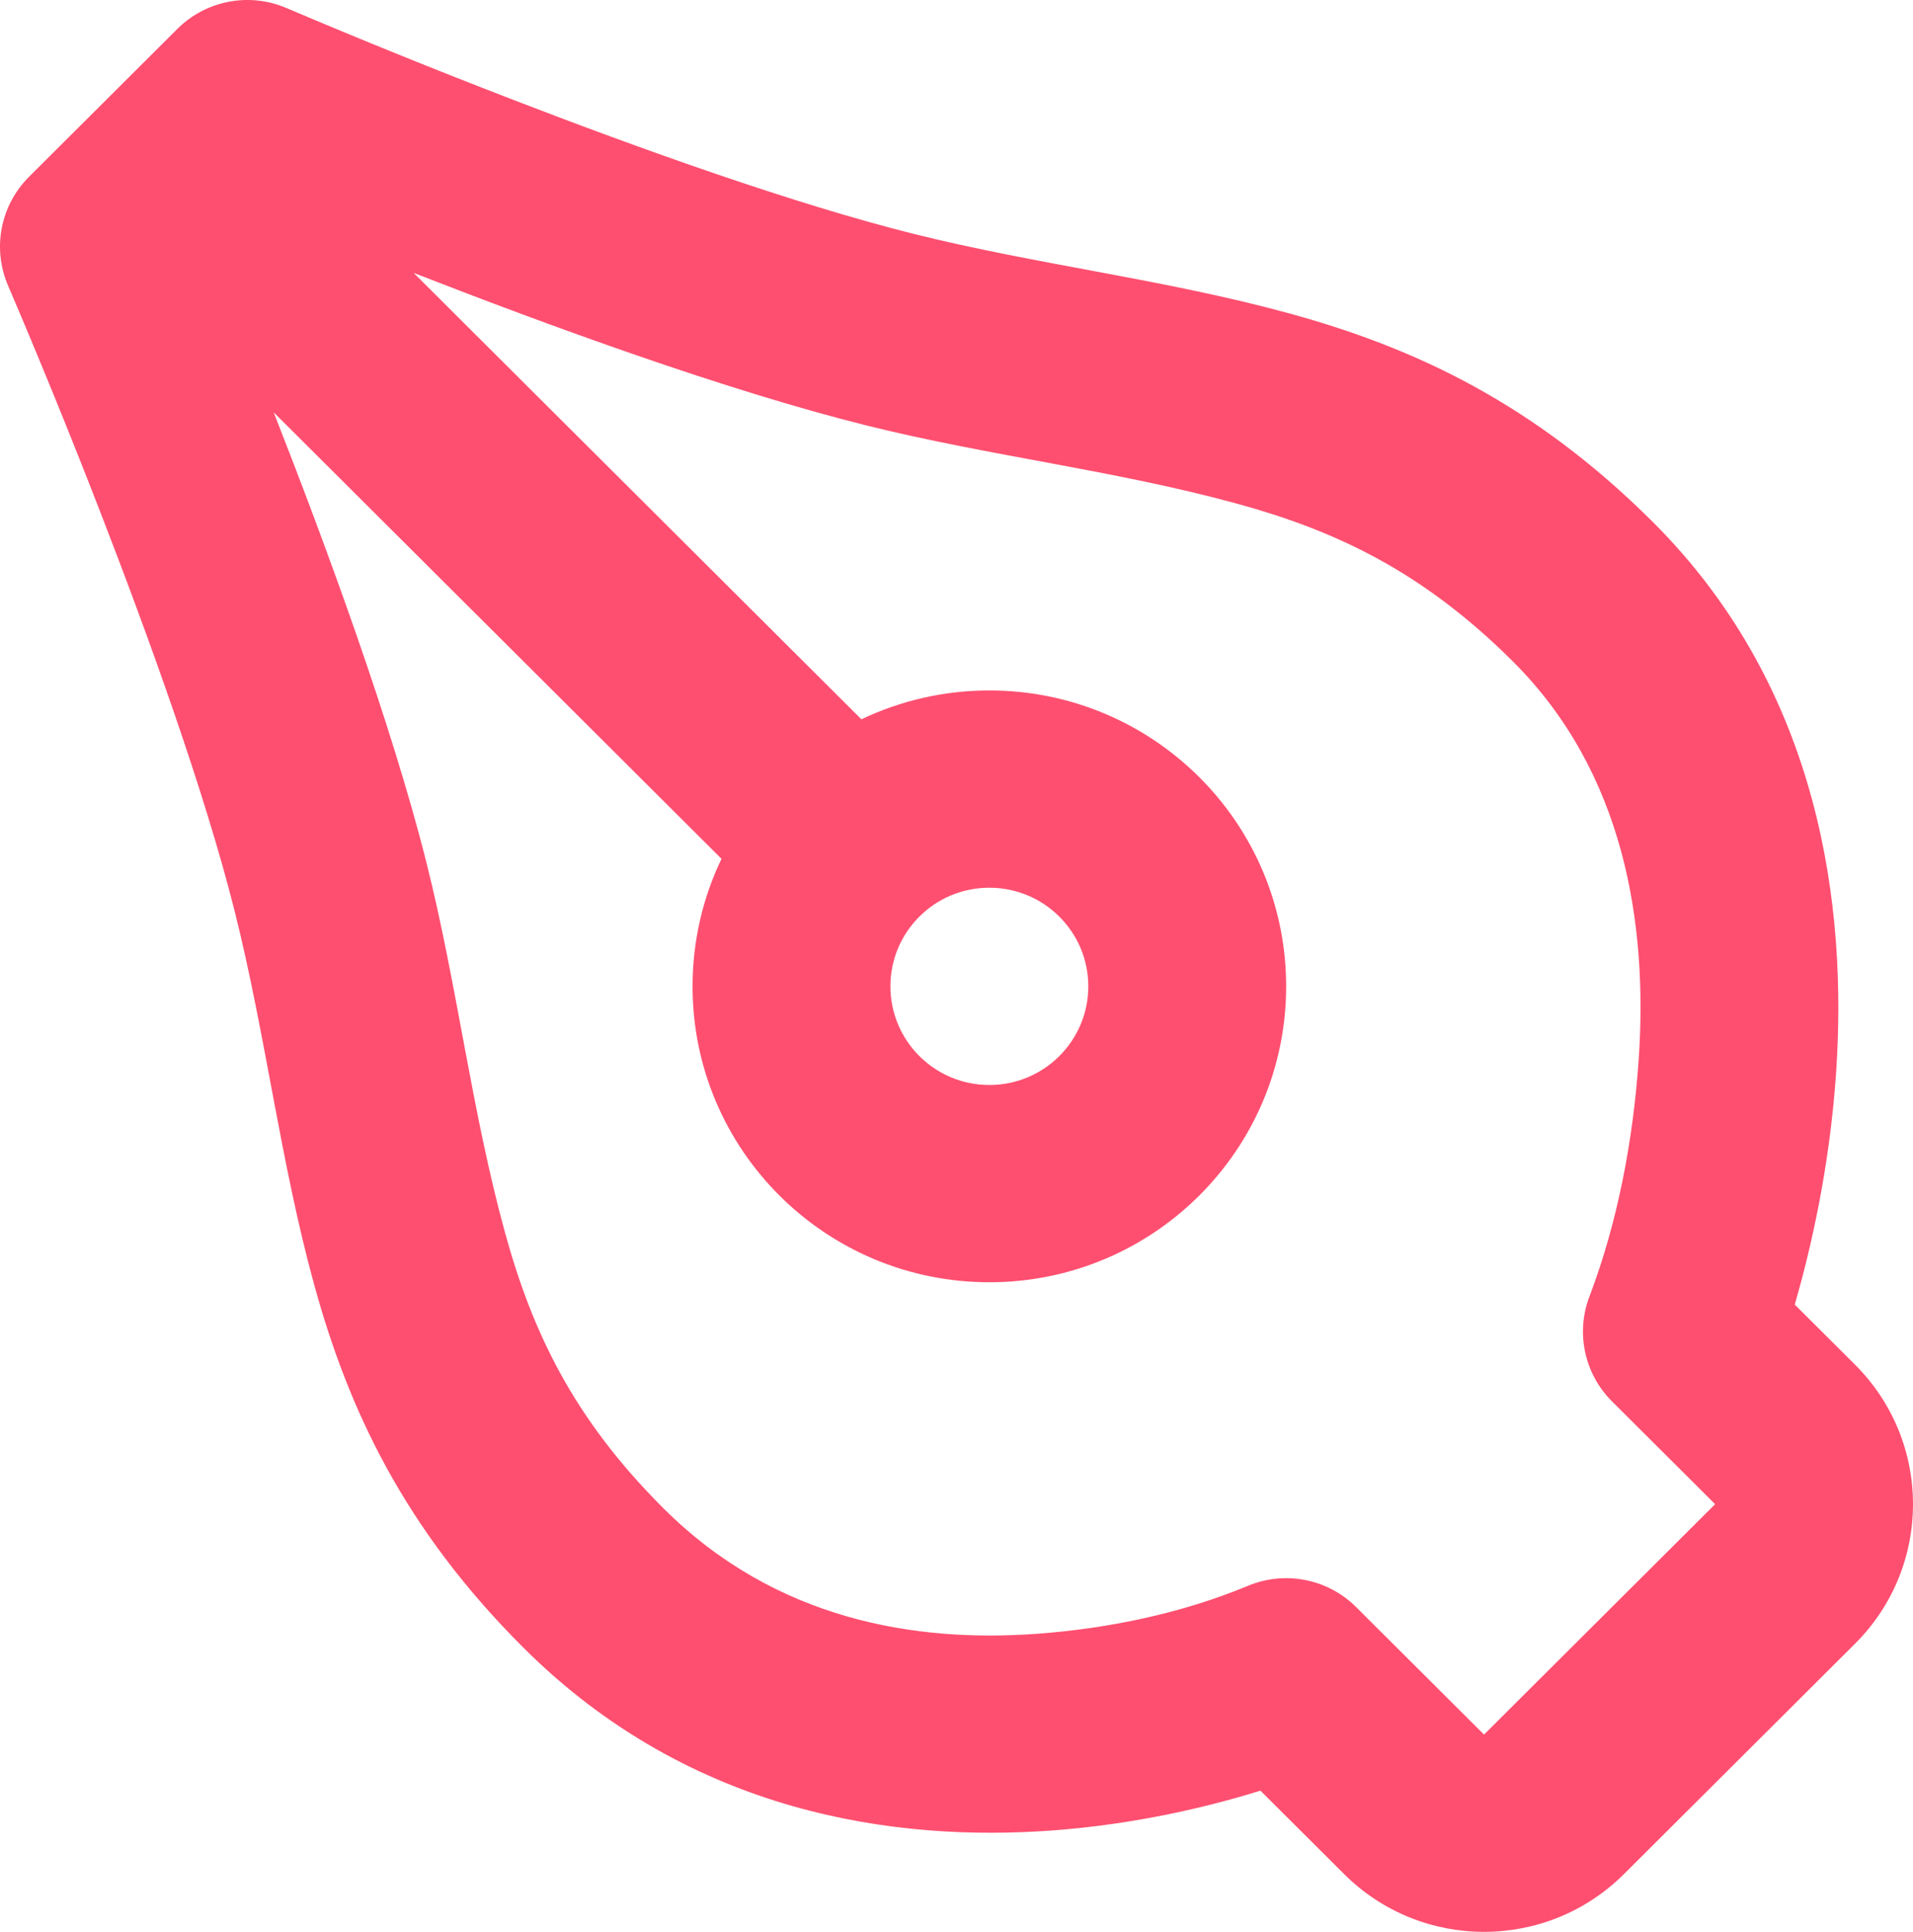 <svg width="105" height="106" viewBox="0 0 105 106" fill="none" xmlns="http://www.w3.org/2000/svg">
<path fill-rule="evenodd" clip-rule="evenodd" d="M15.727 0.443C13.684 -0.436 11.31 0.017 9.736 1.585L1.591 9.703C0.017 11.272 -0.437 13.638 0.444 15.674C2.177 19.726 3.839 23.809 5.435 27.916C8.173 34.962 11.248 43.492 12.886 50.021C14.587 56.801 15.395 63.778 17.252 70.52C19.136 77.358 22.19 83.89 28.742 90.421C37.933 99.58 49.247 101.066 57.749 100.437C62.491 100.087 66.516 99.081 69.184 98.253L73.775 102.83C78.017 107.057 84.894 107.057 89.135 102.83L101.819 90.188C106.06 85.962 106.06 79.108 101.819 74.881L98.51 71.583C99.345 68.698 100.416 64.177 100.778 58.876C101.391 49.903 99.988 37.878 90.725 28.646C84.173 22.116 77.62 19.072 70.757 17.194C63.953 15.332 56.963 14.53 50.19 12.843C43.639 11.211 35.08 8.146 28.011 5.417C23.889 3.826 19.793 2.17 15.727 0.443ZM68.418 87.047C70.466 86.155 72.854 86.603 74.434 88.179L81.455 95.176L94.139 82.534L88.476 76.89C86.953 75.372 86.474 73.101 87.255 71.101L87.258 71.094C88.811 66.984 89.644 62.504 89.943 58.141C90.455 50.645 89.142 42.375 83.046 36.3C78.079 31.349 73.306 29.116 67.881 27.632C61.202 25.804 54.276 25.018 47.556 23.344C39.829 21.419 30.042 17.837 22.703 14.973L47.281 39.468C49.408 38.454 51.791 37.885 54.303 37.885C63.301 37.885 70.594 45.154 70.594 54.121C70.594 63.088 63.301 70.357 54.303 70.357C45.306 70.357 38.013 63.088 38.013 54.121C38.013 51.616 38.584 49.242 39.601 47.122L15.023 22.626C17.897 29.941 21.491 39.695 23.423 47.397C25.103 54.094 25.891 60.996 27.725 67.653C29.215 73.06 31.454 77.816 36.422 82.767C42.591 88.915 50.283 90.135 56.946 89.643C60.832 89.355 64.803 88.534 68.418 87.047ZM48.873 54.121C48.873 57.11 51.304 59.533 54.303 59.533C57.303 59.533 59.734 57.11 59.734 54.121C59.734 51.132 57.303 48.709 54.303 48.709C51.301 48.709 48.873 51.129 48.873 54.121Z" fill="#FE4F70"/>
</svg>

